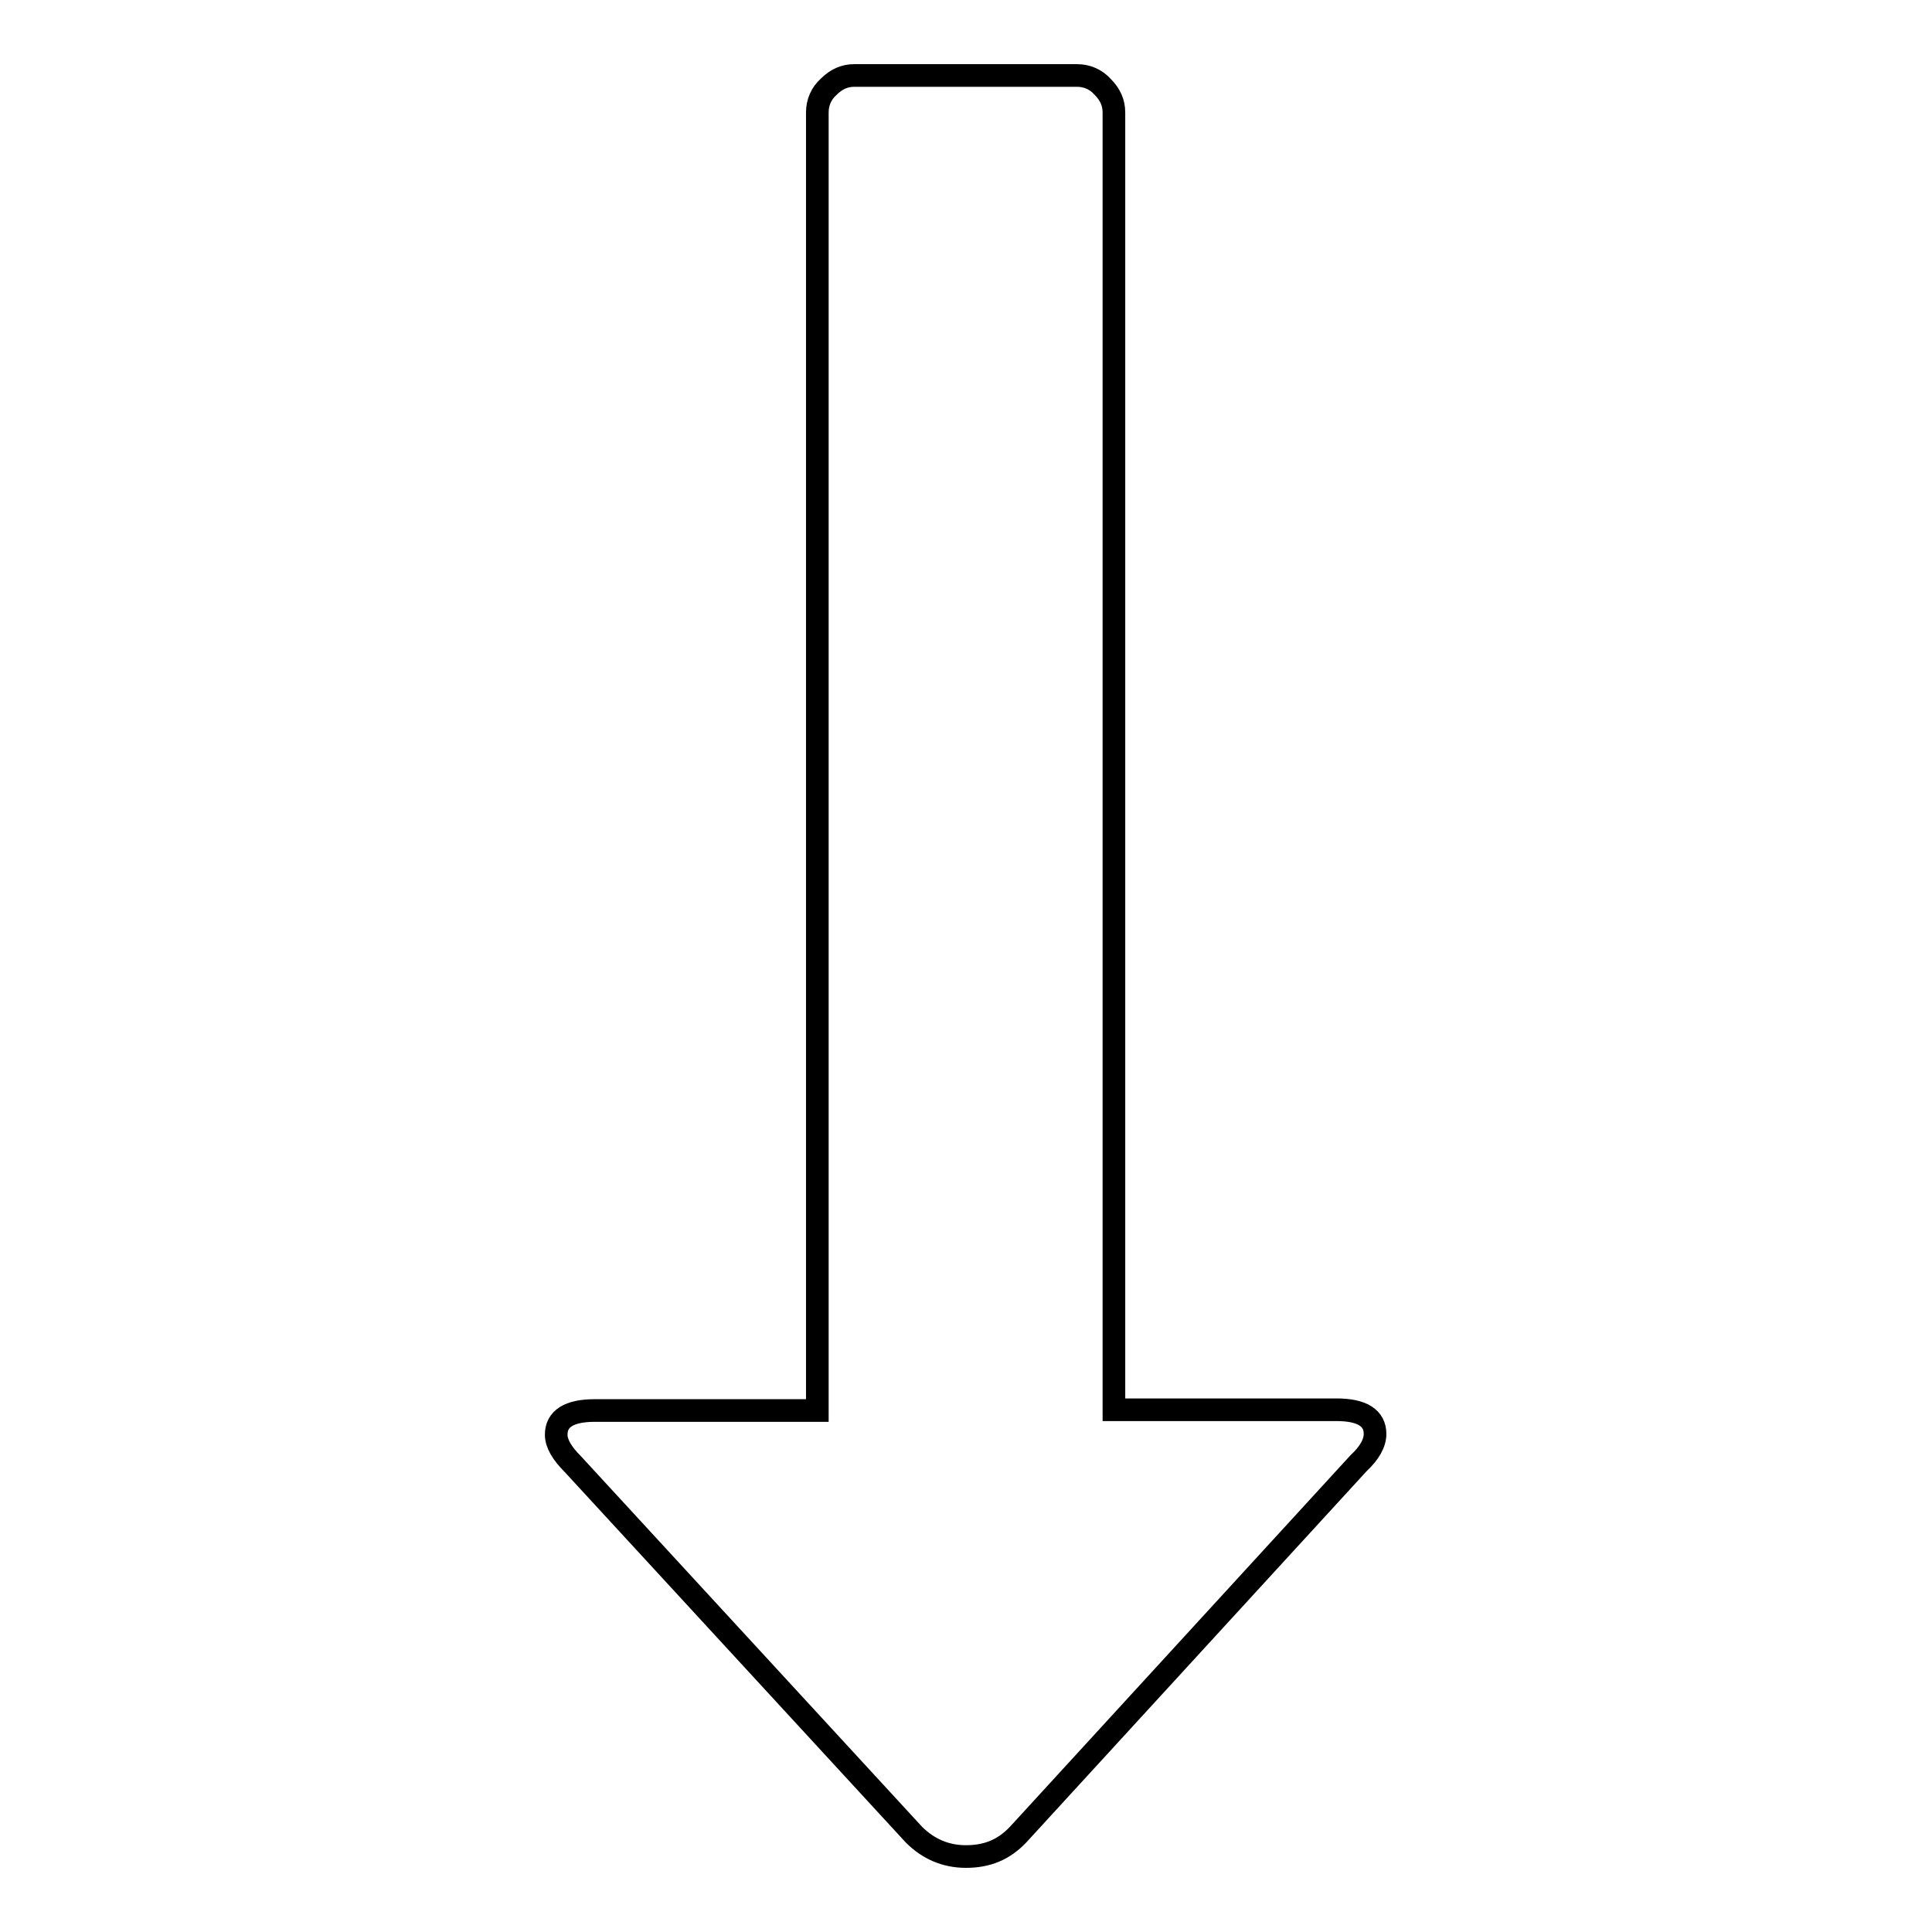 <?xml version="1.0" encoding="utf-8"?>
<!-- Svg Vector Icons : http://www.onlinewebfonts.com/icon -->
<!DOCTYPE svg PUBLIC "-//W3C//DTD SVG 1.1//EN" "http://www.w3.org/Graphics/SVG/1.1/DTD/svg11.dtd">
<svg version="1.1" xmlns="http://www.w3.org/2000/svg" xmlns:xlink="http://www.w3.org/1999/xlink" x="0px" y="0px" viewBox="0 0 256 256" enable-background="new 0 0 256 256" xml:space="preserve">
<g><g><g><path stroke-width="3" fill-opacity="0" stroke="#000000"  d="M134.9,243.1c-1.9,2-4.1,2.9-6.9,2.9c-2.7,0-5-1-6.9-2.9l-45.2-49.1c-1.4-1.4-2.2-2.7-2.2-3.9c0-2.1,1.7-3.2,5.1-3.2h29.5V14.9c0-1.3,0.5-2.5,1.5-3.4c1-1,2.1-1.5,3.4-1.5h29.5c1.3,0,2.5,0.5,3.4,1.5c1,1,1.5,2.1,1.5,3.4v171.9h29.5c3.4,0,5.1,1.1,5.1,3.2c0,1.2-0.7,2.5-2.2,3.9L134.9,243.1z"/></g></g></g>
</svg>